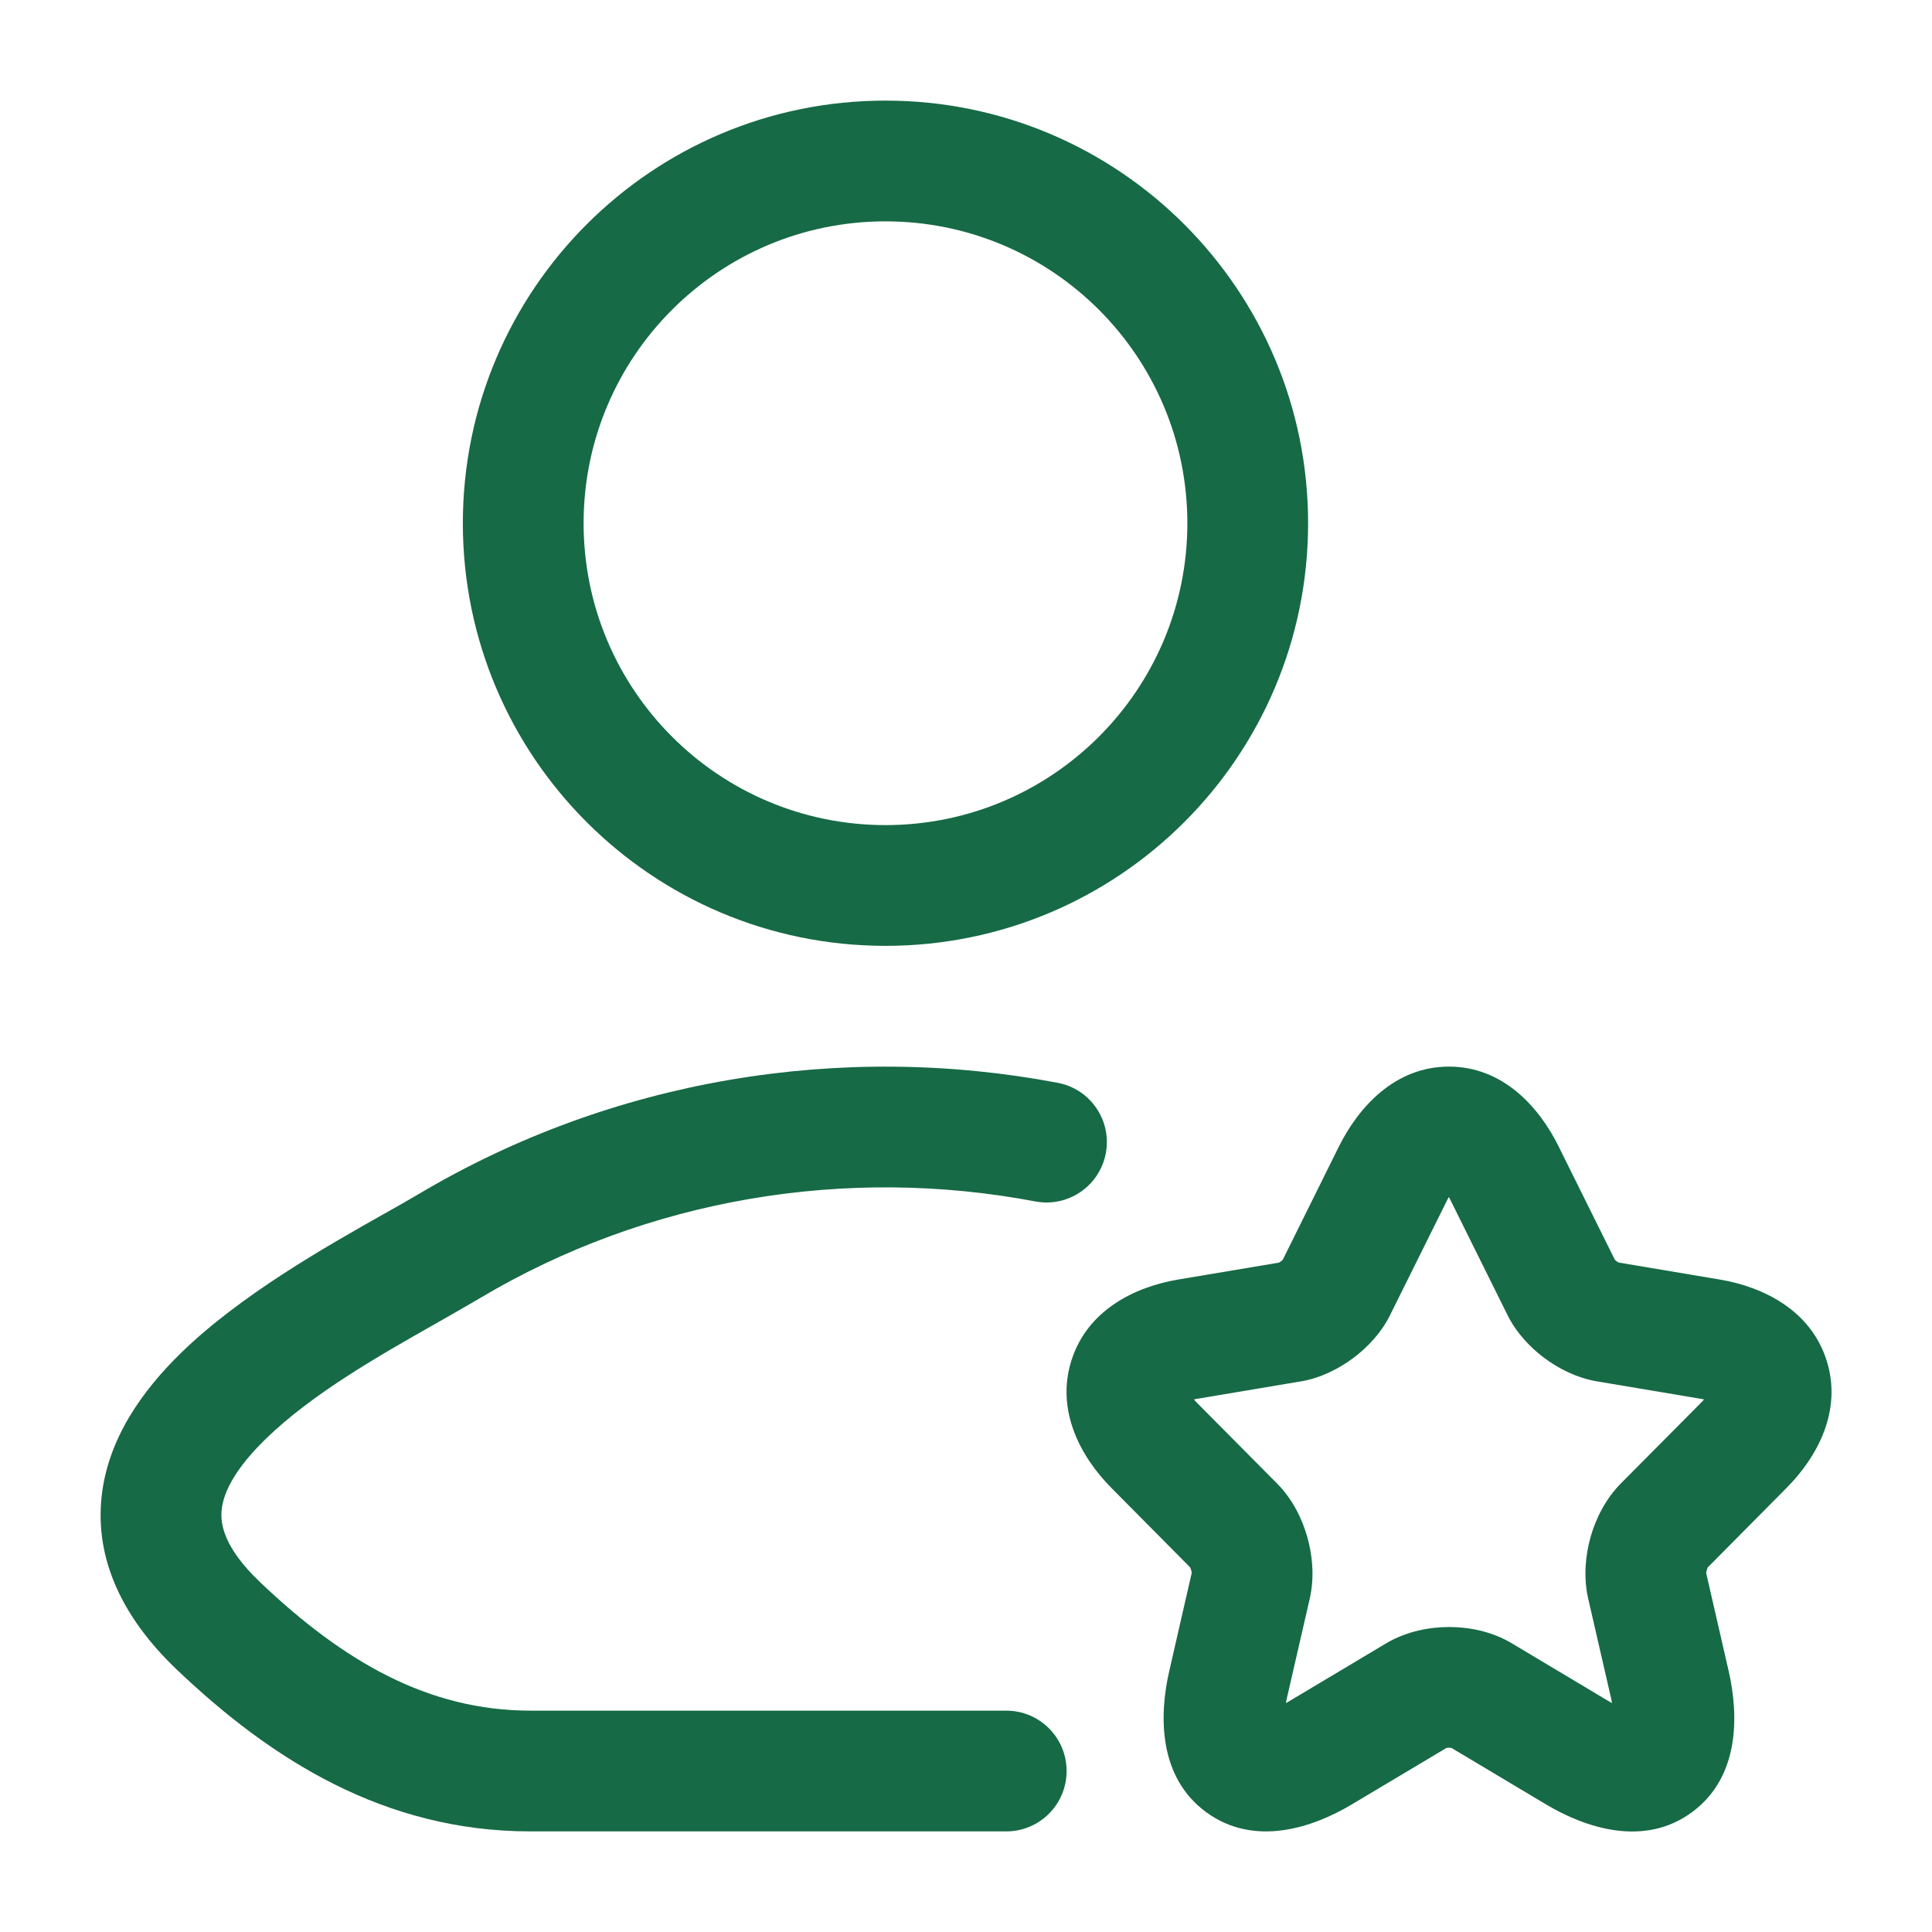<svg width="28" height="28" viewBox="0 0 28 28" fill="none" xmlns="http://www.w3.org/2000/svg">
<path fill-rule="evenodd" clip-rule="evenodd" d="M6.708 7.583C6.708 4.201 9.45 1.458 12.833 1.458C16.216 1.458 18.958 4.201 18.958 7.583C18.958 10.966 16.216 13.708 12.833 13.708C9.45 13.708 6.708 10.966 6.708 7.583ZM12.833 3.208C10.417 3.208 8.458 5.167 8.458 7.583C8.458 9.999 10.417 11.958 12.833 11.958C15.249 11.958 17.208 9.999 17.208 7.583C17.208 5.167 15.249 3.208 12.833 3.208Z" fill="#166A45"/>
<path d="M15.004 17.412C12.274 16.894 9.39 17.364 6.955 18.814C6.759 18.93 6.544 19.052 6.319 19.18C5.488 19.651 4.517 20.202 3.841 20.864C3.42 21.276 3.241 21.615 3.213 21.877C3.19 22.085 3.243 22.428 3.768 22.929C4.977 24.08 6.205 24.792 7.689 24.792H14.583C15.067 24.792 15.458 25.183 15.458 25.667C15.458 26.15 15.067 26.542 14.583 26.542H7.689C5.568 26.542 3.928 25.498 2.561 24.196C1.769 23.441 1.374 22.592 1.473 21.687C1.566 20.836 2.078 20.141 2.617 19.614C3.478 18.771 4.735 18.061 5.566 17.592C5.756 17.485 5.924 17.391 6.06 17.31C8.873 15.635 12.194 15.098 15.33 15.693C15.805 15.783 16.116 16.241 16.026 16.715C15.936 17.19 15.478 17.502 15.004 17.412Z" fill="#166A45"/>
<path fill-rule="evenodd" clip-rule="evenodd" d="M20.999 15.458C21.783 15.458 22.308 16.045 22.591 16.619L22.591 16.62L23.403 18.256L23.41 18.263C23.415 18.268 23.422 18.273 23.429 18.279C23.436 18.284 23.443 18.289 23.45 18.293L23.46 18.298L24.924 18.544C25.554 18.65 26.24 18.987 26.472 19.715C26.703 20.441 26.341 21.114 25.889 21.567L25.888 21.568L24.75 22.716C24.746 22.724 24.741 22.737 24.736 22.753C24.731 22.771 24.728 22.787 24.727 22.797L25.053 24.218C25.2 24.861 25.215 25.754 24.521 26.264C23.824 26.777 22.974 26.489 22.408 26.152L21.035 25.332L21.026 25.331C21.019 25.33 21.01 25.33 21.001 25.33C20.992 25.33 20.983 25.33 20.975 25.331C20.97 25.332 20.966 25.332 20.962 25.333L19.591 26.151C19.023 26.491 18.176 26.774 17.479 26.262C16.787 25.753 16.797 24.862 16.946 24.217L17.271 22.797C17.27 22.787 17.268 22.771 17.263 22.753C17.258 22.737 17.253 22.724 17.249 22.716L16.109 21.566C15.659 21.113 15.299 20.441 15.528 19.716C15.759 18.988 16.444 18.65 17.075 18.544L18.535 18.299L18.543 18.294C18.546 18.293 18.549 18.29 18.553 18.288C18.556 18.286 18.56 18.283 18.564 18.28C18.571 18.274 18.578 18.269 18.584 18.264L18.591 18.257L19.404 16.617C19.69 16.044 20.216 15.458 20.999 15.458ZM20.151 19.049L20.971 17.398C20.98 17.38 20.989 17.362 20.997 17.347C21.005 17.361 21.014 17.377 21.022 17.394L21.023 17.396L21.843 19.049C21.977 19.323 22.187 19.536 22.384 19.683C22.583 19.831 22.848 19.97 23.146 20.02L24.634 20.27C24.657 20.273 24.678 20.277 24.697 20.282C24.683 20.297 24.667 20.314 24.65 20.331L24.648 20.334L23.49 21.5C23.262 21.731 23.125 22.019 23.052 22.275C22.98 22.531 22.946 22.846 23.015 23.158L23.348 24.608C23.353 24.634 23.359 24.659 23.363 24.682C23.344 24.672 23.324 24.661 23.304 24.649L21.91 23.816C21.615 23.64 21.283 23.58 21.001 23.58C20.718 23.58 20.388 23.641 20.095 23.813L18.693 24.65C18.673 24.661 18.654 24.672 18.636 24.683C18.64 24.659 18.645 24.634 18.651 24.608L18.983 23.164L18.984 23.158C19.053 22.846 19.019 22.532 18.946 22.275C18.874 22.019 18.737 21.731 18.508 21.5L17.351 20.334C17.333 20.315 17.317 20.298 17.303 20.282C17.321 20.277 17.342 20.273 17.365 20.27L18.853 20.02L18.856 20.02C19.152 19.969 19.416 19.828 19.612 19.682C19.808 19.535 20.018 19.323 20.151 19.049Z" fill="#166A45"/>
</svg>
